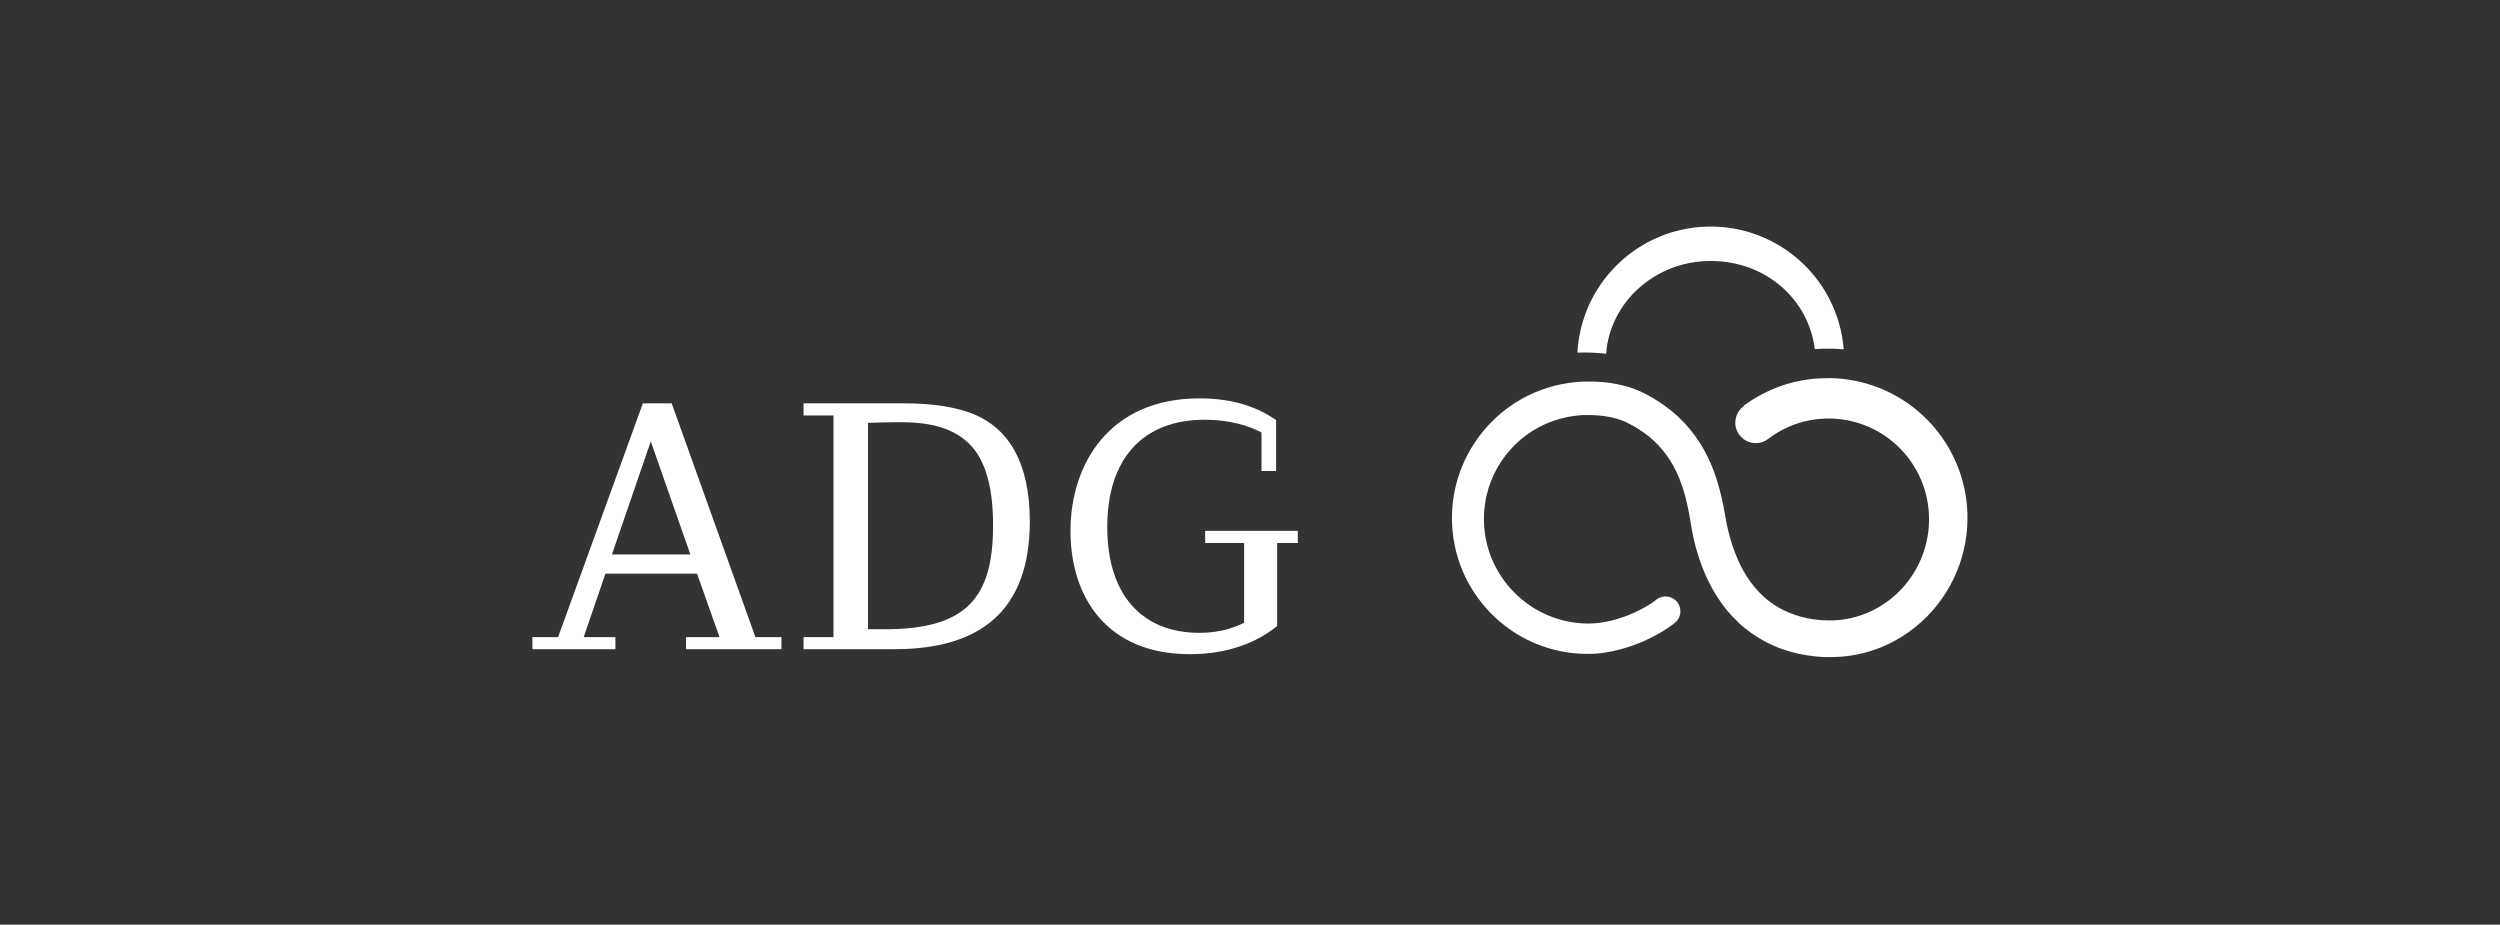 <?xml version="1.0" encoding="UTF-8"?> <svg xmlns="http://www.w3.org/2000/svg" id="Ebene_1" data-name="Ebene 1" width="365" height="135" viewBox="0 0 365 135"><rect x="0" y="0" width="365" height="135" fill="#333333" stroke="none"/><defs><style> .cls-1 { fill: #fff; } </style></defs><path class="cls-1" d="M231.48,51.47c1.01,0,2.01.06,3.01.19.55-7.57,7.19-13.56,15.27-13.56s14.31,5.64,15.2,12.87c.61-.05,1.23-.07,1.85-.07.81,0,1.6.03,2.37.1-.86-10.73-10.26-18.72-20.99-17.86-9.71.78-17.36,8.62-17.89,18.35.39-.02.79-.03,1.18-.03h0Z"></path><path class="cls-1" d="M254.6,59.22l.44-.31.11-.08.16-.11.38-.25c.07-.04.14-.09.21-.14l.22-.13c.15-.09.31-.19.49-.29.86-.49,1.76-.92,2.68-1.29.54-.22,1.14-.42,1.78-.61.69-.2,1.38-.36,2.09-.48.37-.07.75-.12,1.14-.17s.8-.09,1.22-.11.84-.04,1.27-.04h.62c.23.01.49.02.71.03,9.66.61,17.57,7.91,18.93,17.5.83,5.88-.93,11.84-4.83,16.32-2.06,2.38-4.66,4.25-7.58,5.44-2.26.92-4.67,1.41-7.11,1.43h-1.21s-.27-.02-.27-.02c-.09,0-.2-.01-.31-.02l-.64-.05c-.81-.08-1.61-.21-2.41-.37-.81-.17-1.61-.4-2.39-.67-1.6-.55-3.11-1.33-4.49-2.3-.35-.23-.68-.51-1.02-.76s-.65-.54-.96-.84c-.62-.58-1.2-1.2-1.74-1.85-1.05-1.3-1.94-2.71-2.67-4.21-.71-1.46-1.28-2.98-1.72-4.54l-.16-.58-.14-.58-.14-.58-.12-.58-.12-.58-.1-.58-.1-.58-.09-.54c-.45-2.75-1.15-5.34-2.36-7.57-.59-1.1-1.33-2.12-2.17-3.04-.43-.45-.88-.88-1.35-1.28-.49-.39-.99-.76-1.52-1.1l-.4-.25-.2-.13-.21-.11-.42-.23-.43-.22-.21-.11-.2-.09-.12-.05-.08-.03-.17-.07c-.26-.1-.53-.19-.81-.28-1.18-.33-2.39-.51-3.62-.53-.16,0-.31,0-.47-.01h-.92c-.15.02-.3.03-.46.04-.6.05-1.2.13-1.8.25-5.83,1.18-10.43,5.65-11.77,11.44-.48,2.08-.52,4.25-.11,6.35.38,1.96,1.15,3.83,2.26,5.5,1.02,1.54,2.31,2.88,3.8,3.96,2.55,1.85,5.61,2.86,8.76,2.9,1.23,0,2.46-.15,3.65-.47,1-.25,1.97-.59,2.92-1,.7-.3,1.37-.64,2.03-1.02.52-.31.9-.57,1.15-.75.13-.09.22-.16.28-.21l.09-.07.04-.03c.97-.7,2.32-.48,3.02.49.67.93.5,2.23-.4,2.95l-.12.1c-.08.06-.2.16-.37.28-.33.24-.82.58-1.48.98-.81.48-1.64.91-2.5,1.29-1.16.51-2.35.93-3.57,1.25-.74.19-1.48.34-2.23.46-.4.06-.81.1-1.24.14l-.33.02-.35.02h-.65c-4.07-.02-8.03-1.29-11.35-3.65-1.95-1.39-3.63-3.11-4.97-5.09-1.46-2.16-2.48-4.59-2.99-7.14-2.17-10.74,4.74-21.22,15.46-23.47.78-.16,1.58-.28,2.38-.35.2-.02.4-.03.6-.04l.63-.02h1.17c1.64.03,3.27.26,4.84.7.41.11.82.25,1.23.41.11.04.22.09.33.13l.17.07.13.06.29.13.27.13.54.27.53.29.27.15.26.16.52.32c.7.44,1.37.92,2.01,1.44.65.53,1.26,1.1,1.84,1.7,1.15,1.22,2.14,2.58,2.96,4.05.79,1.44,1.42,2.95,1.9,4.52.46,1.51.82,3.06,1.09,4.62l.1.55.09.5.09.51.11.5.11.5.13.49.13.49.14.48c.37,1.26.84,2.49,1.42,3.68.56,1.13,1.25,2.19,2.05,3.17.39.47.81.91,1.27,1.33.22.21.46.4.69.59s.47.37.73.53c1.98,1.36,4.32,2.12,6.77,2.34l.43.03c.07,0,.13.01.22.01h.27s.27.02.27.02h.65c.59-.01,1.18-.06,1.77-.15,1.15-.17,2.28-.49,3.36-.94,2.11-.89,3.98-2.26,5.47-4,2.81-3.29,4.05-7.63,3.4-11.91-.29-1.91-.95-3.74-1.95-5.39-3.16-5.25-9.26-7.98-15.28-6.83-.52.09-1.02.23-1.48.36s-.87.29-1.26.45c-.65.26-1.29.57-1.89.93l-.35.21-.16.1-.13.09-.22.15-.1.07-.11.08-.44.32c-1.33.97-3.2.68-4.17-.65-.97-1.33-.68-3.2.65-4.17h.02s0,0,0,0Z"></path><path class="cls-1" d="M100.16,94.78v-1.76h4.89l-3.28-9.26h-13.38l-3.17,9.26h4.63v1.76h-12.12v-1.76h3.75l12.38-34.13h4.21l12.22,34.13h3.8v1.76h-13.94ZM95.01,64.46l-5.67,16.49h11.45l-5.77-16.49Z"></path><path class="cls-1" d="M117.32,94.78v-1.76h4.37v-32.36h-4.37v-1.77h14.72c4.32,0,7.66.57,10.2,1.61,5.05,2.13,8.11,7.08,8.11,15.61,0,13.11-7.28,18.67-19.72,18.67h-13.32,0ZM129.18,91.87c11.81,0,15.81-4.47,15.81-15.14,0-6.45-1.46-10.4-4.16-12.54-2.13-1.72-5.15-2.55-9.16-2.55-1.87,0-3.8.05-4.94.1v30.12h2.44s0,0,0,0Z"></path><path class="cls-1" d="M181.62,79.28h-5.67v-1.77h13.53v1.77h-3.02v12.12c-2.86,2.34-7.13,4.11-12.74,4.11-12.12,0-17.43-8.32-17.43-18s5.62-19.35,18.83-19.35c5.52,0,8.95,1.61,11.19,3.17v7.44h-2.13v-5.62c-1.82-.99-4.68-1.87-8.27-1.87-9.05,0-14.25,5.67-14.25,15.66s5.15,15.45,13.42,15.45c2.24,0,4.32-.37,6.56-1.46v-11.65h0Z"></path></svg> 